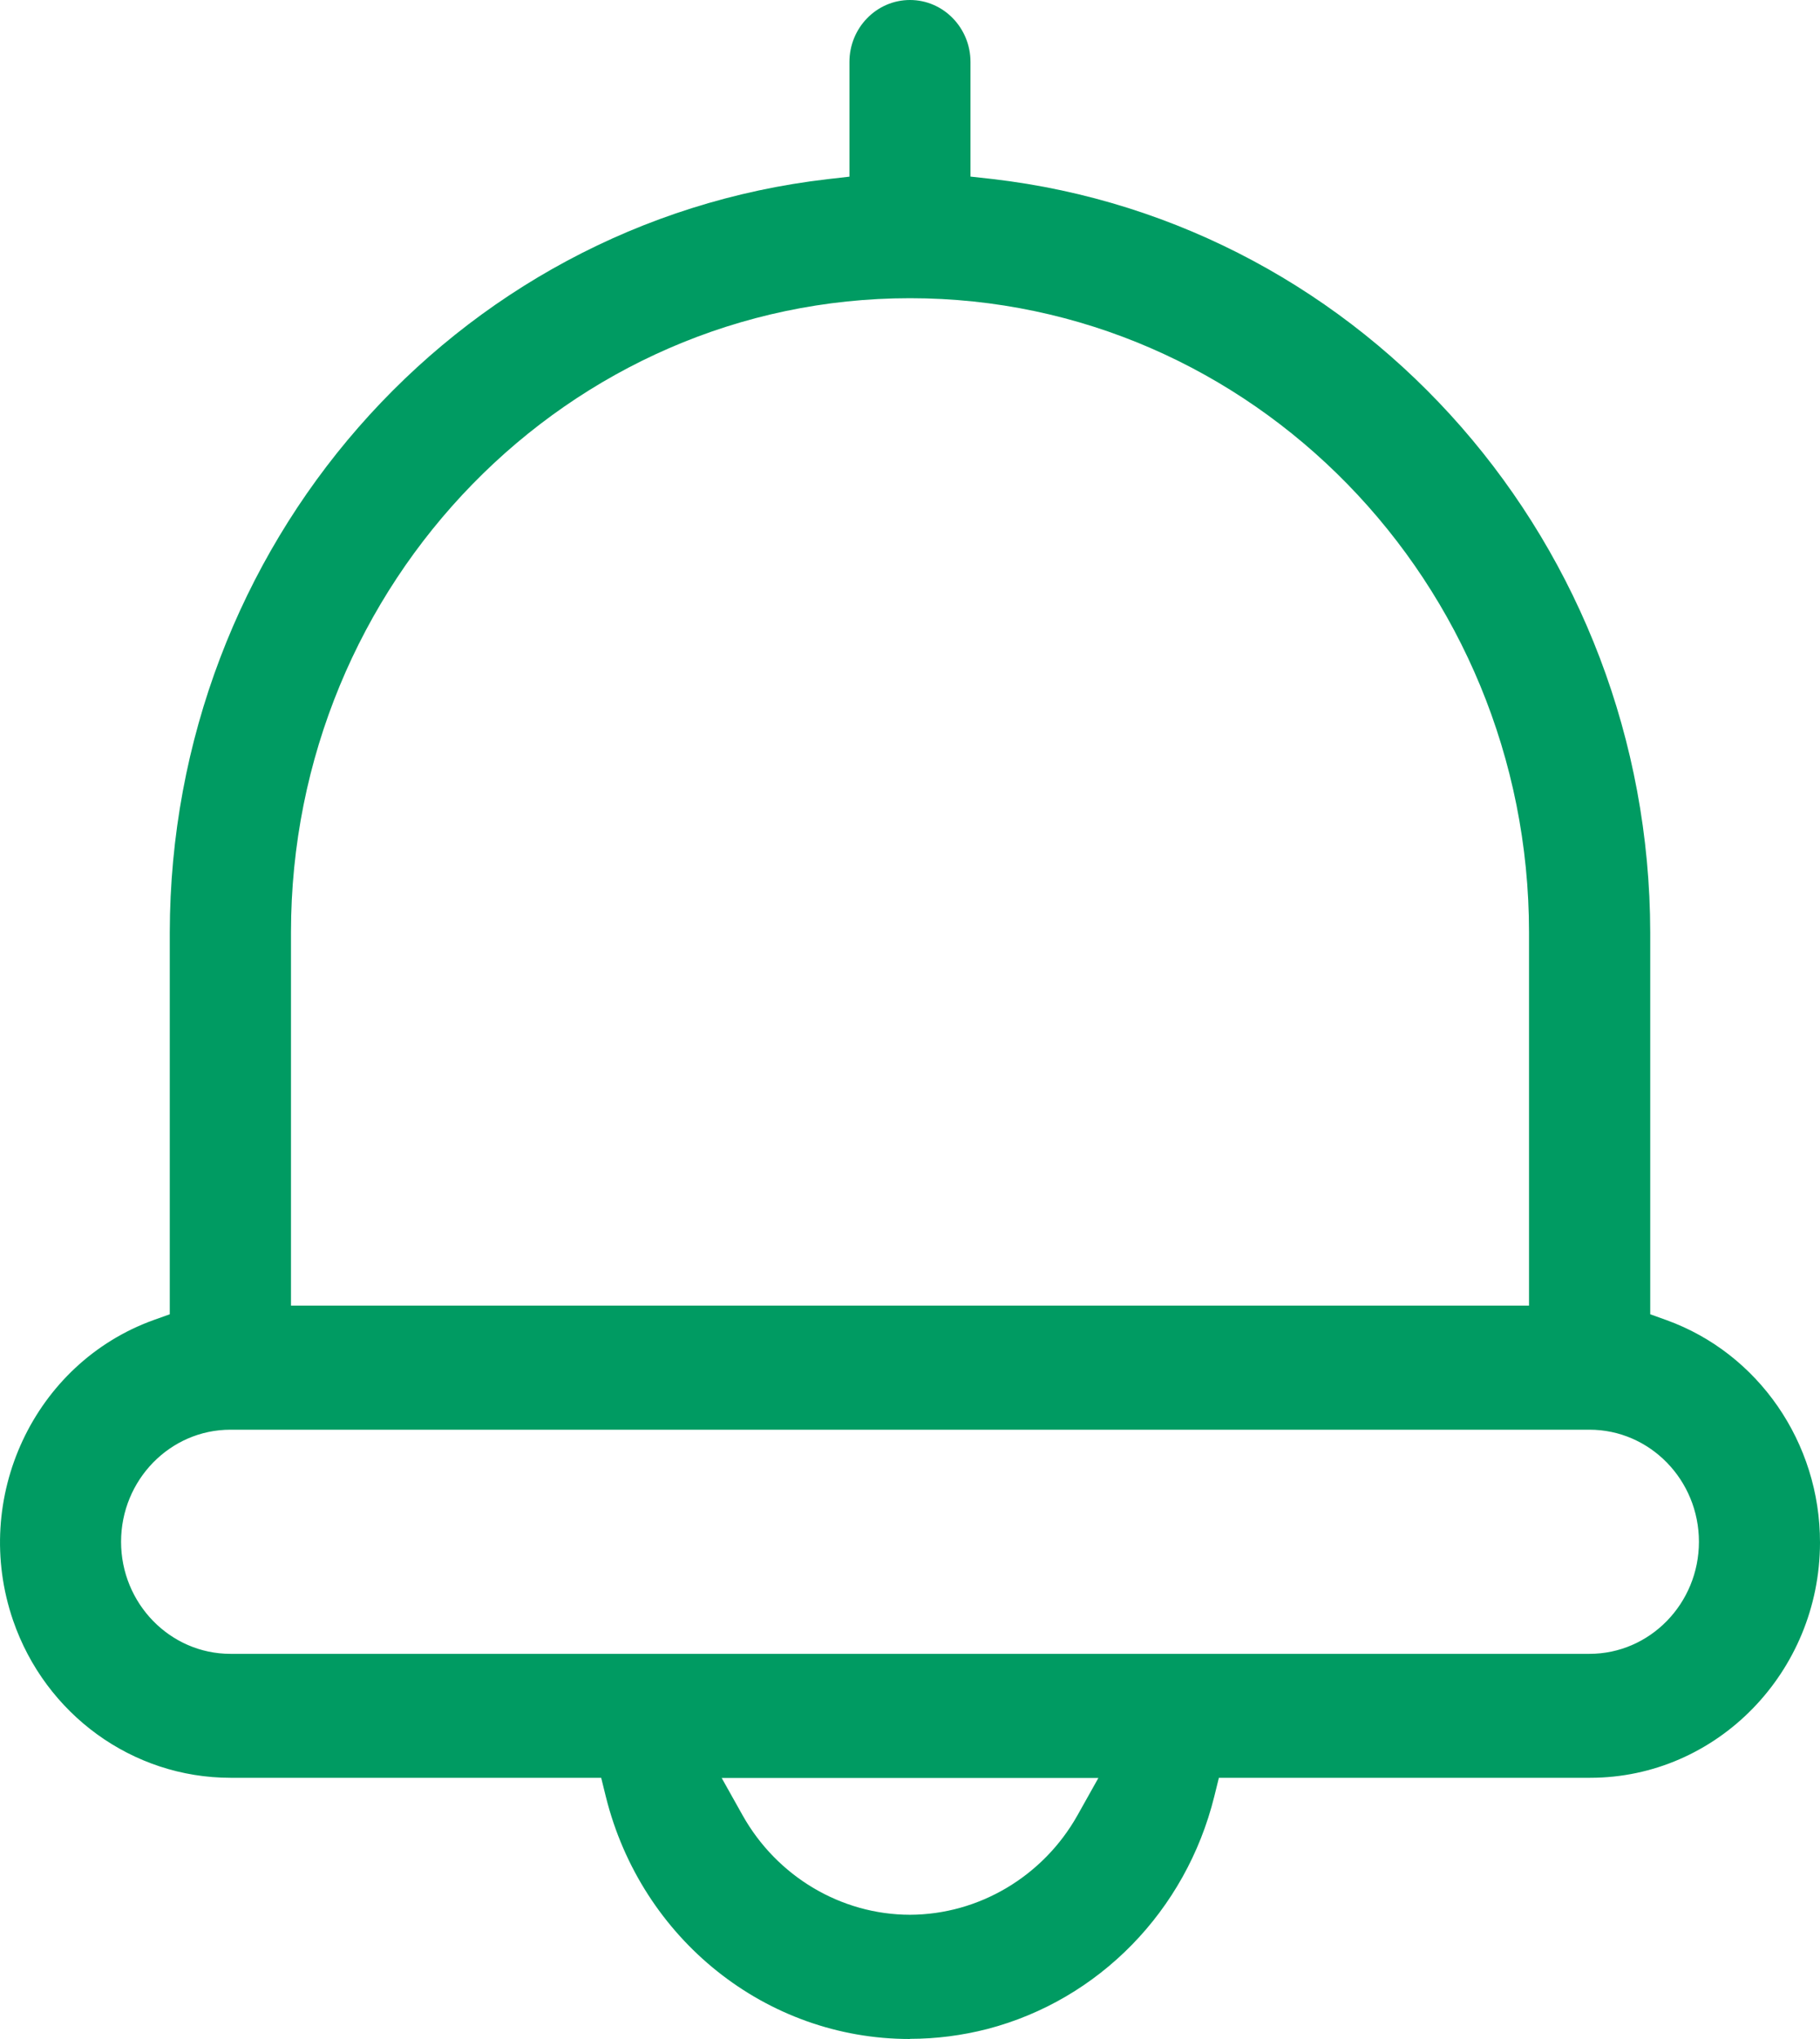 <svg width="25" height="28" viewBox="0 0 25 28" fill="none" xmlns="http://www.w3.org/2000/svg">
<path d="M12.496 28C10.526 28 8.809 26.631 8.322 24.672L8.258 24.413H3.165C1.822 24.413 0.625 23.545 0.18 22.253C-0.399 20.57 0.467 18.721 2.108 18.128L2.332 18.048V12.805C2.34 7.503 6.225 3.055 11.37 2.46L11.668 2.426V0.852C11.668 0.382 12.04 0 12.5 0C12.959 0 13.331 0.382 13.331 0.852V2.425L13.63 2.458C18.774 3.053 22.659 7.501 22.668 12.805V18.048L22.891 18.128C24.154 18.584 25.002 19.812 25 21.184C24.997 22.964 23.581 24.413 21.843 24.413H16.743L16.679 24.672C16.289 26.241 15.095 27.462 13.565 27.862C13.215 27.952 12.857 27.998 12.5 27.998L12.496 28ZM10.2 24.927C10.672 25.769 11.554 26.293 12.5 26.294C13.447 26.291 14.329 25.767 14.801 24.927L15.088 24.415H9.913L10.2 24.927ZM3.165 19.633C2.337 19.633 1.663 20.323 1.663 21.172C1.663 22.02 2.337 22.711 3.165 22.711H21.834C22.663 22.711 23.337 22.02 23.337 21.172C23.337 20.323 22.663 19.633 21.834 19.633H3.165ZM12.5 4.095C7.811 4.095 3.997 8.002 3.997 12.805V17.929H21.003V12.805C21.003 8.002 17.189 4.095 12.5 4.095Z" fill="#009B62"/>
</svg>
